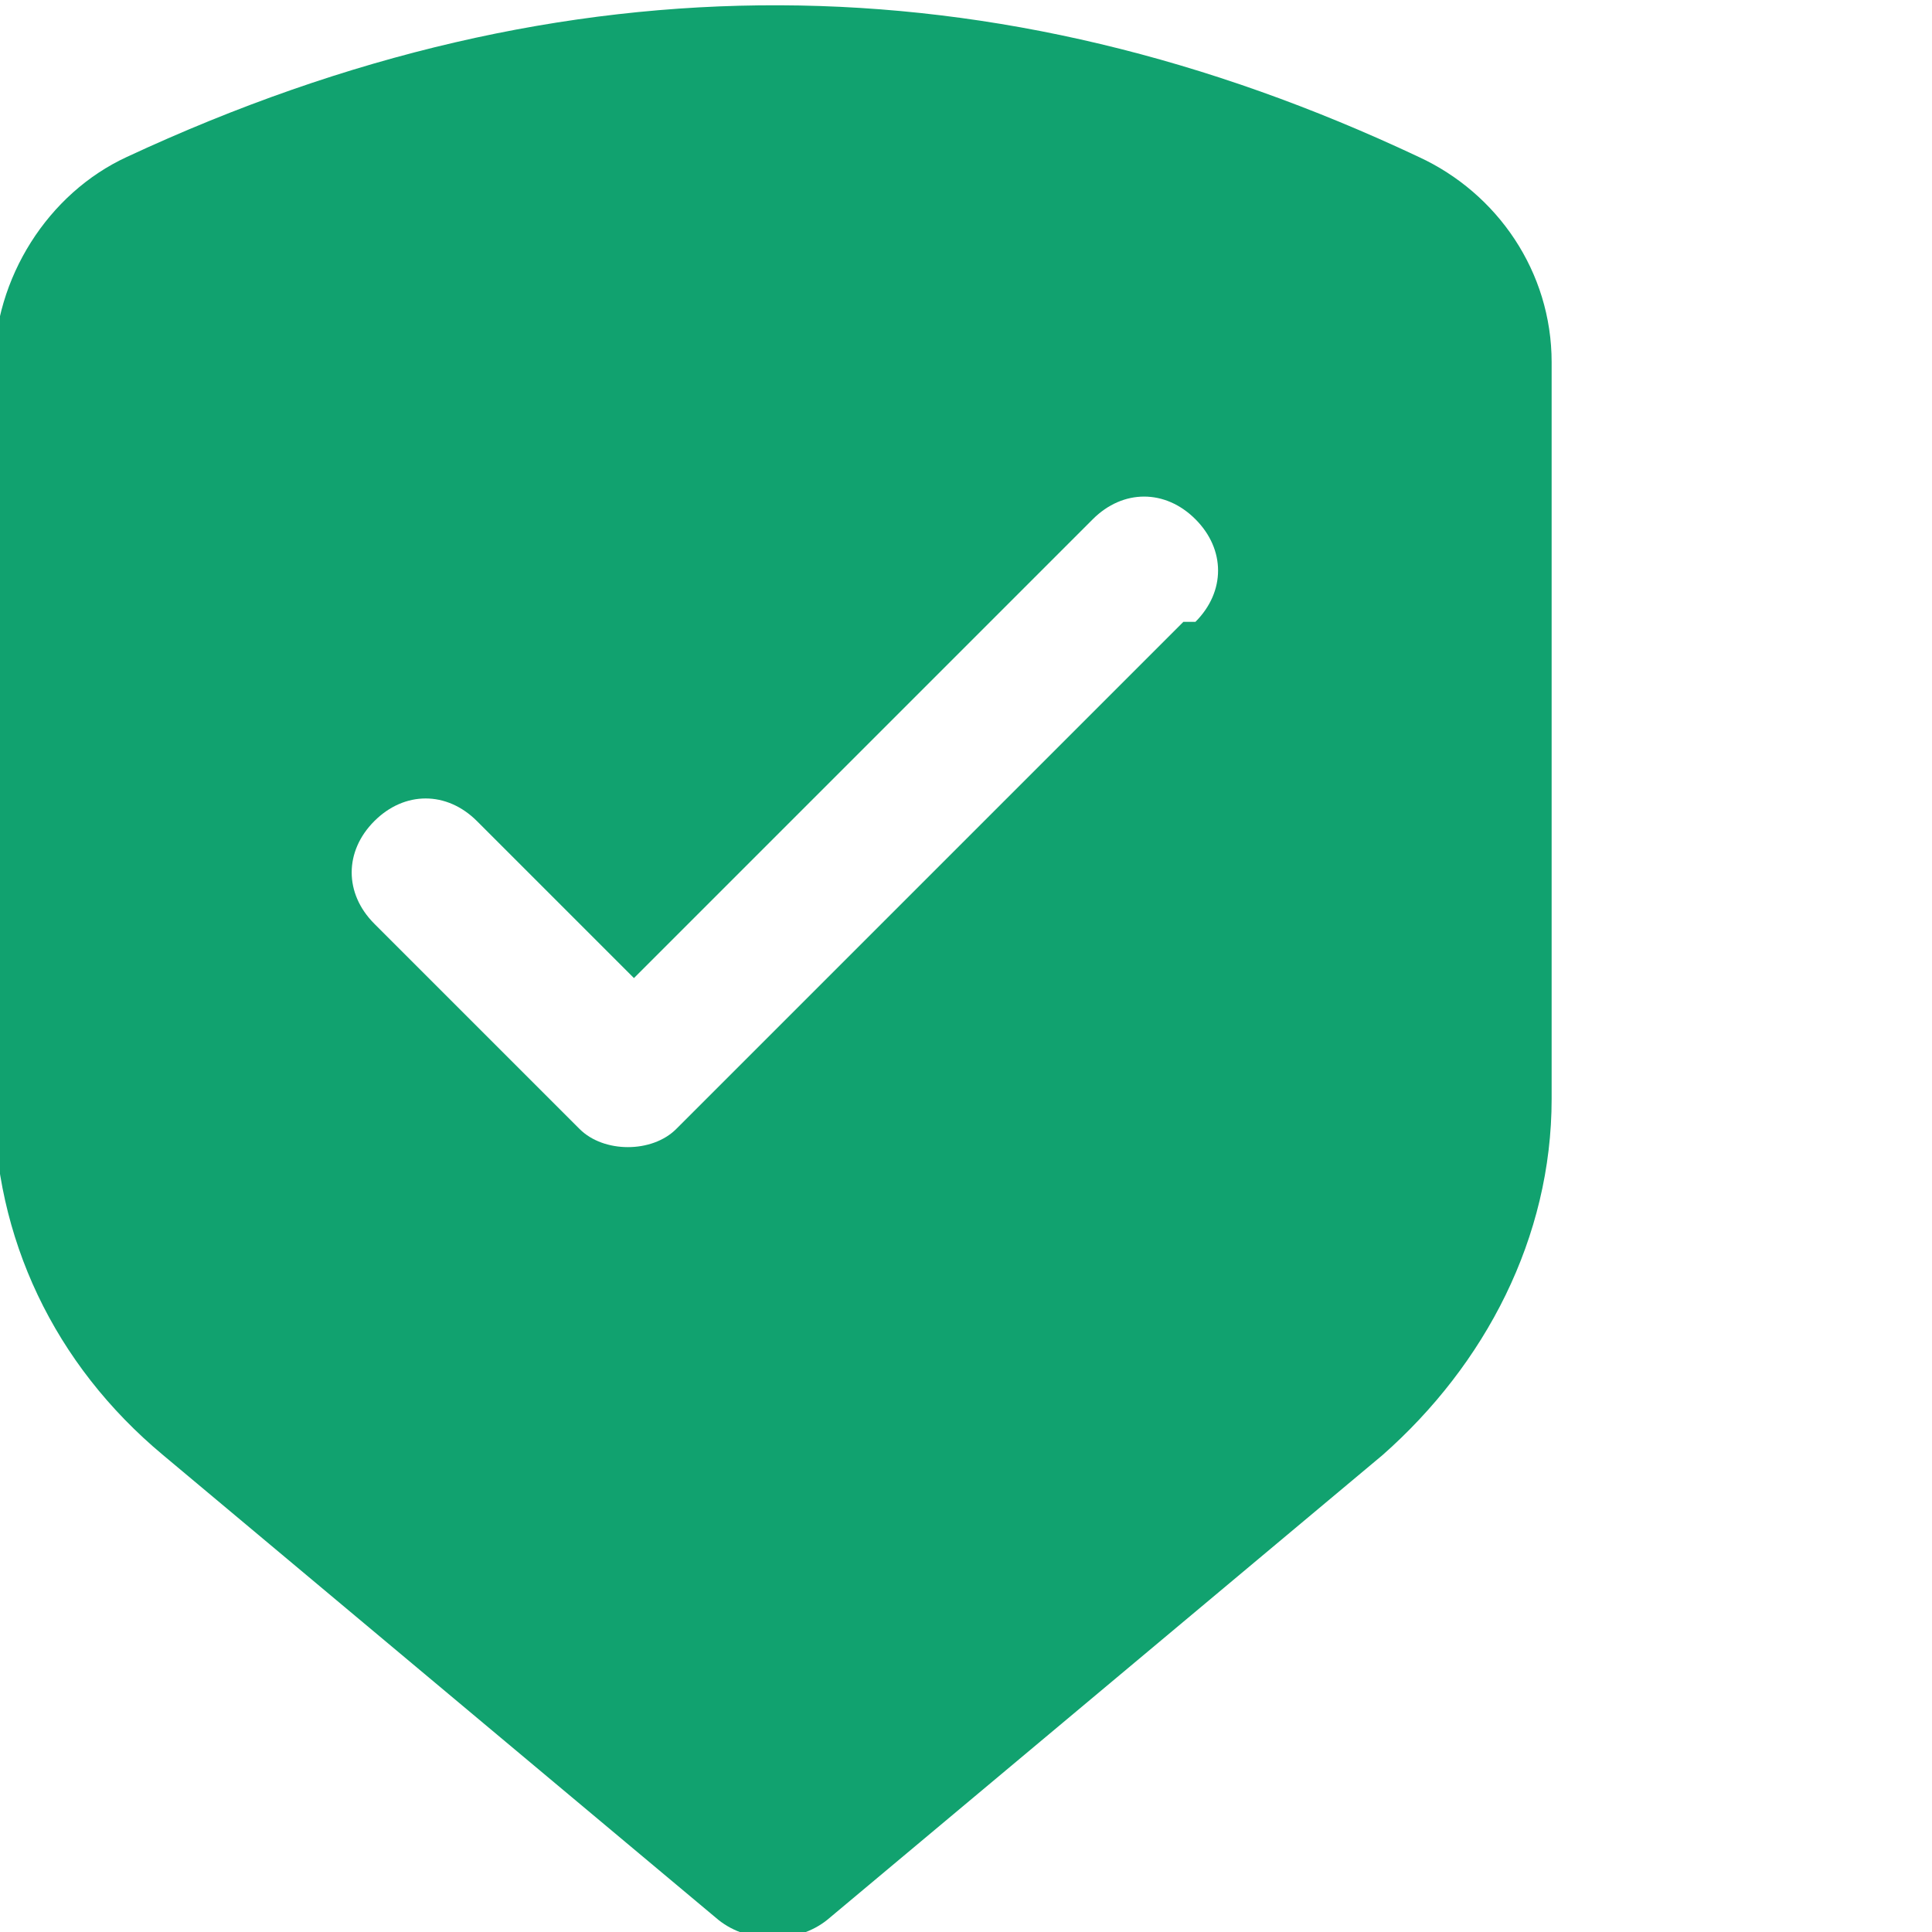 <svg viewBox="0 0 32 32" xmlns="http://www.w3.org/2000/svg"><path d="m25.7 6c0-1.5-.9-2.8-2.2-3.4-7-3.3-14.1-3.4-21.4 0-1.3.6-2.2 2-2.2 3.5v12.1c0 2.3 1 4.4 2.8 5.9l9.2 7.7c.5.4 1.3.4 1.8 0l9.2-7.7c1.7-1.5 2.8-3.6 2.8-5.9zm-6.1 4.3-8.4 8.4c-.2.2-.5.3-.8.3s-.6-.1-.8-.3l-3.4-3.4c-.5-.5-.5-1.2 0-1.7s1.2-.5 1.7 0l2.6 2.6 7.6-7.6c.5-.5 1.2-.5 1.7 0s.5 1.2 0 1.7z" fill="#11a26f"/></svg>